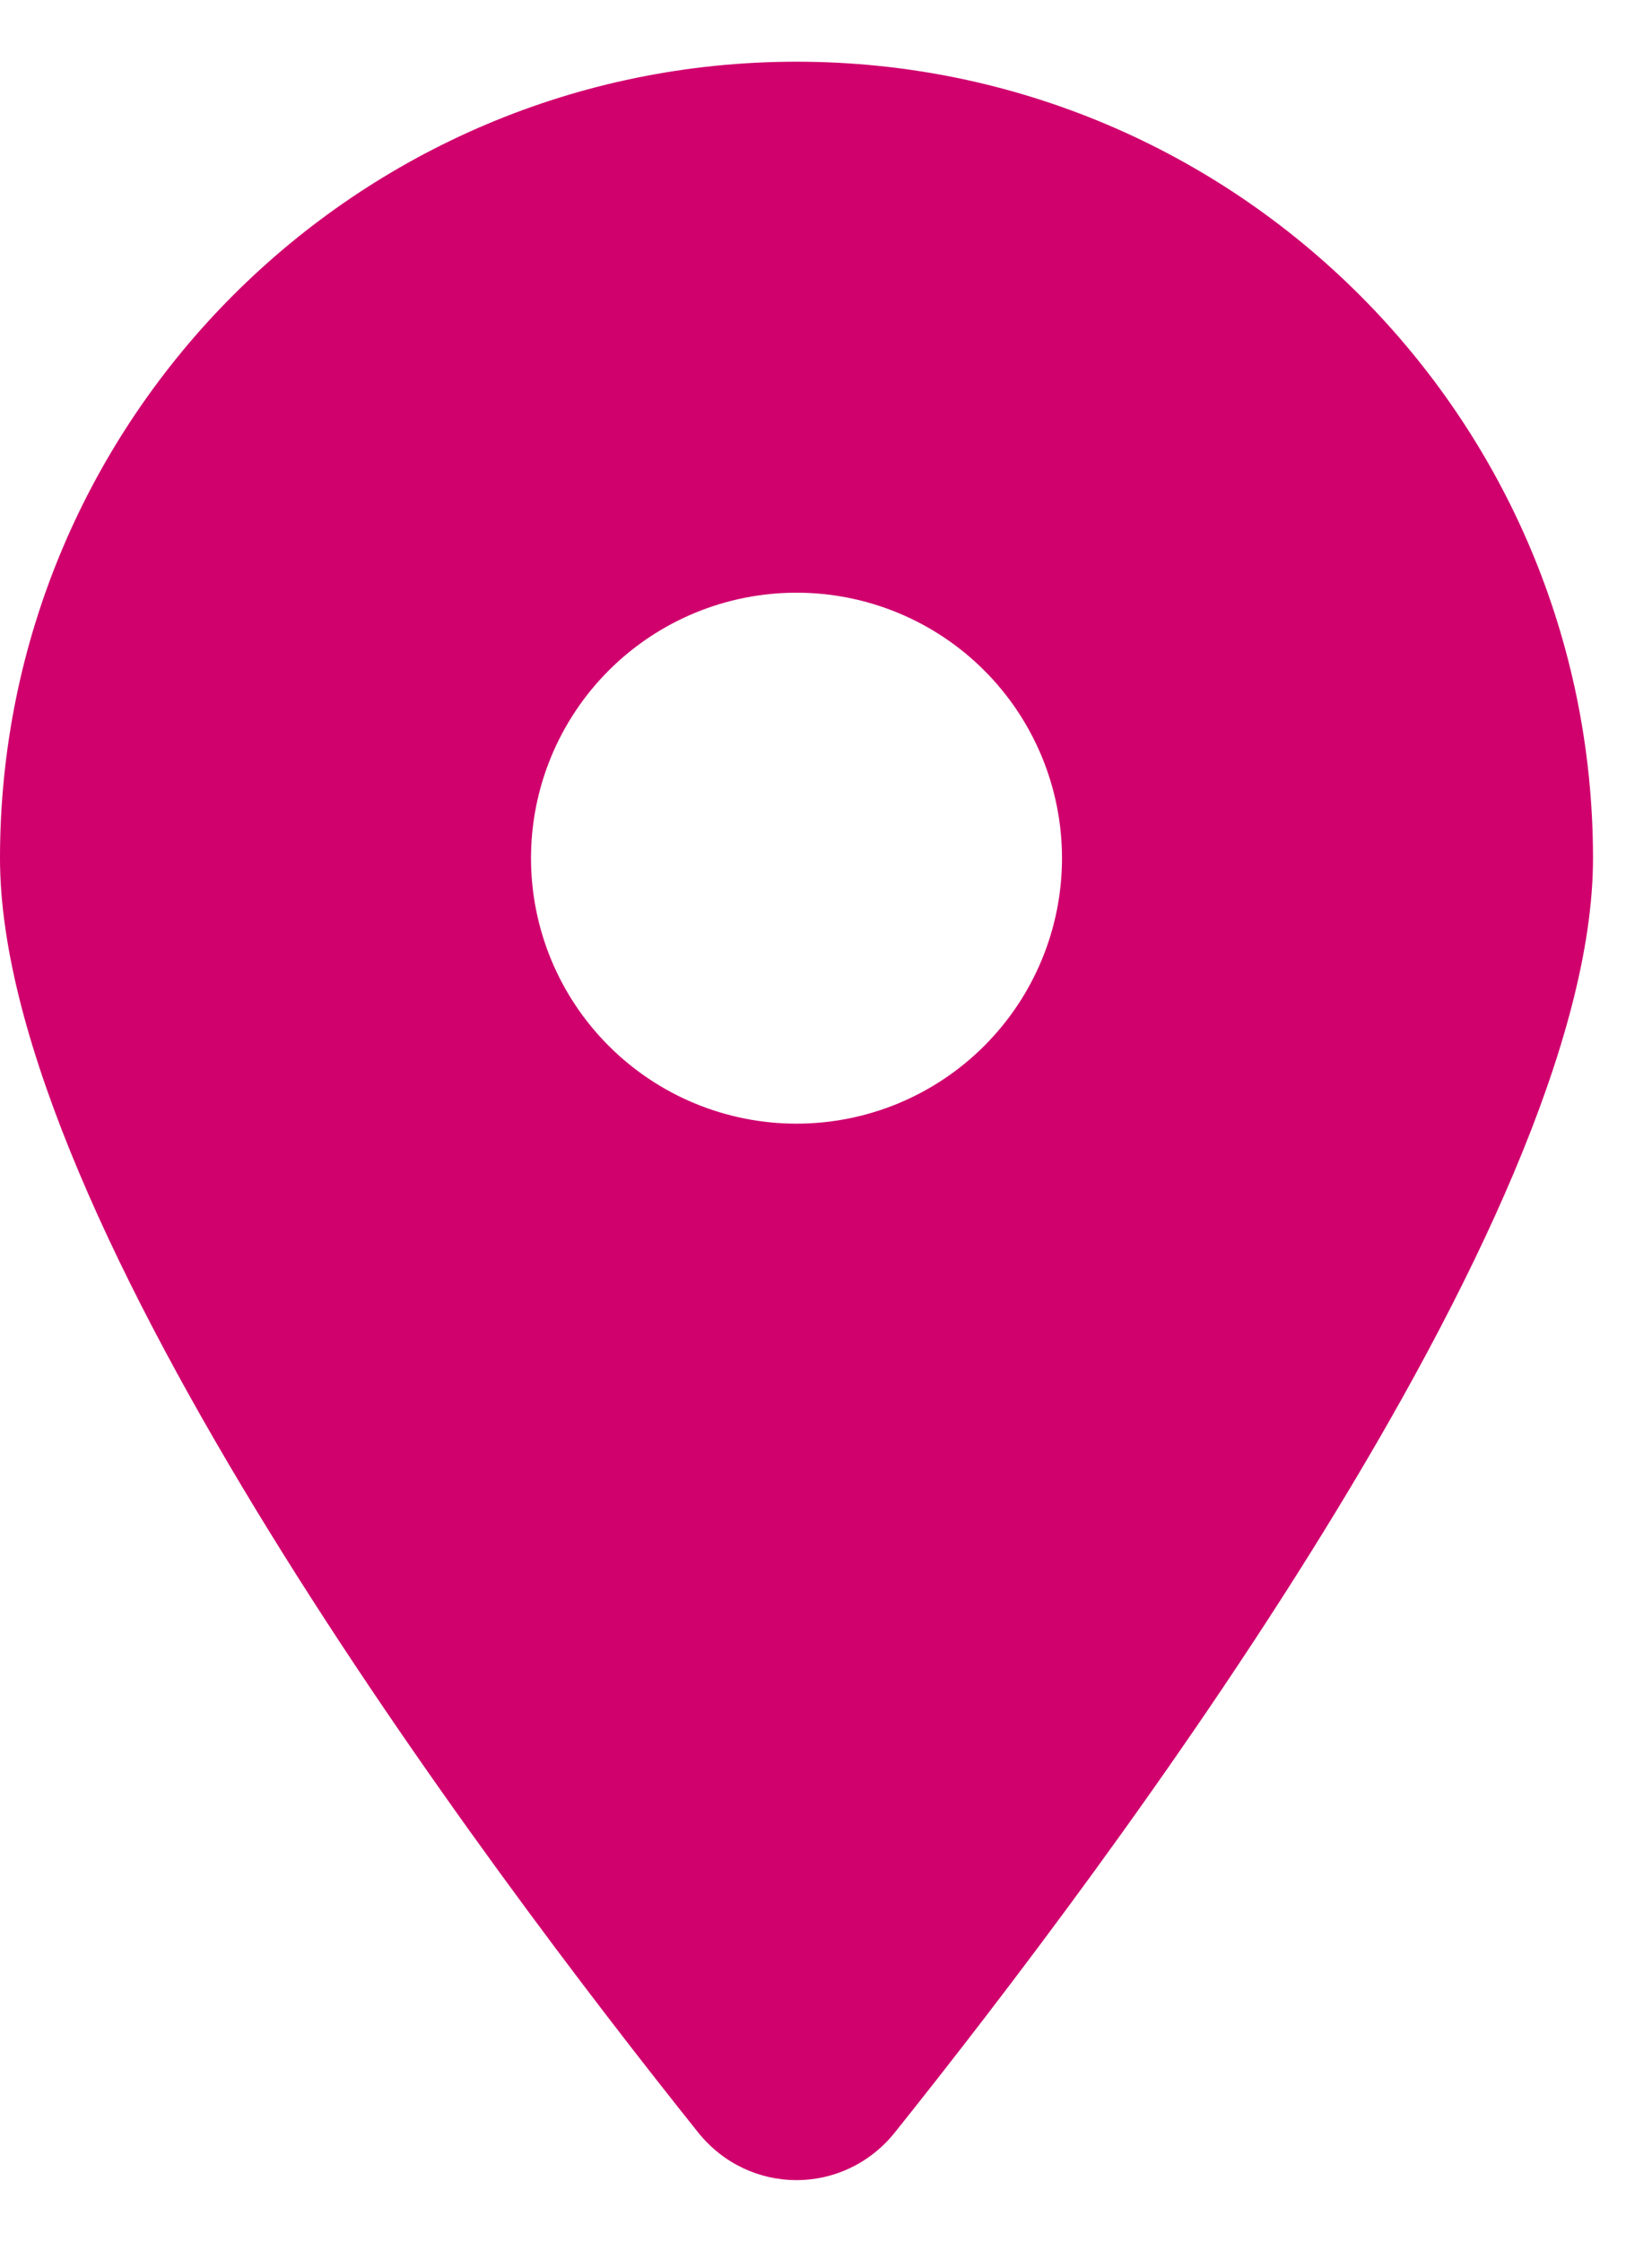 <svg width="14" height="19" viewBox="0 0 14 19" fill="none" xmlns="http://www.w3.org/2000/svg">
<path d="M7.583 18.073C9.387 15.816 13.5 10.346 13.5 7.273C13.5 3.547 10.477 0.523 6.75 0.523C3.023 0.523 0 3.547 0 7.273C0 10.346 4.113 15.816 5.917 18.073C6.349 18.611 7.151 18.611 7.583 18.073ZM6.75 5.023C7.347 5.023 7.919 5.26 8.341 5.682C8.763 6.104 9 6.677 9 7.273C9 7.87 8.763 8.442 8.341 8.864C7.919 9.286 7.347 9.523 6.75 9.523C6.153 9.523 5.581 9.286 5.159 8.864C4.737 8.442 4.5 7.87 4.5 7.273C4.5 6.677 4.737 6.104 5.159 5.682C5.581 5.26 6.153 5.023 6.75 5.023Z" fill="#D0006D"/>
</svg>

